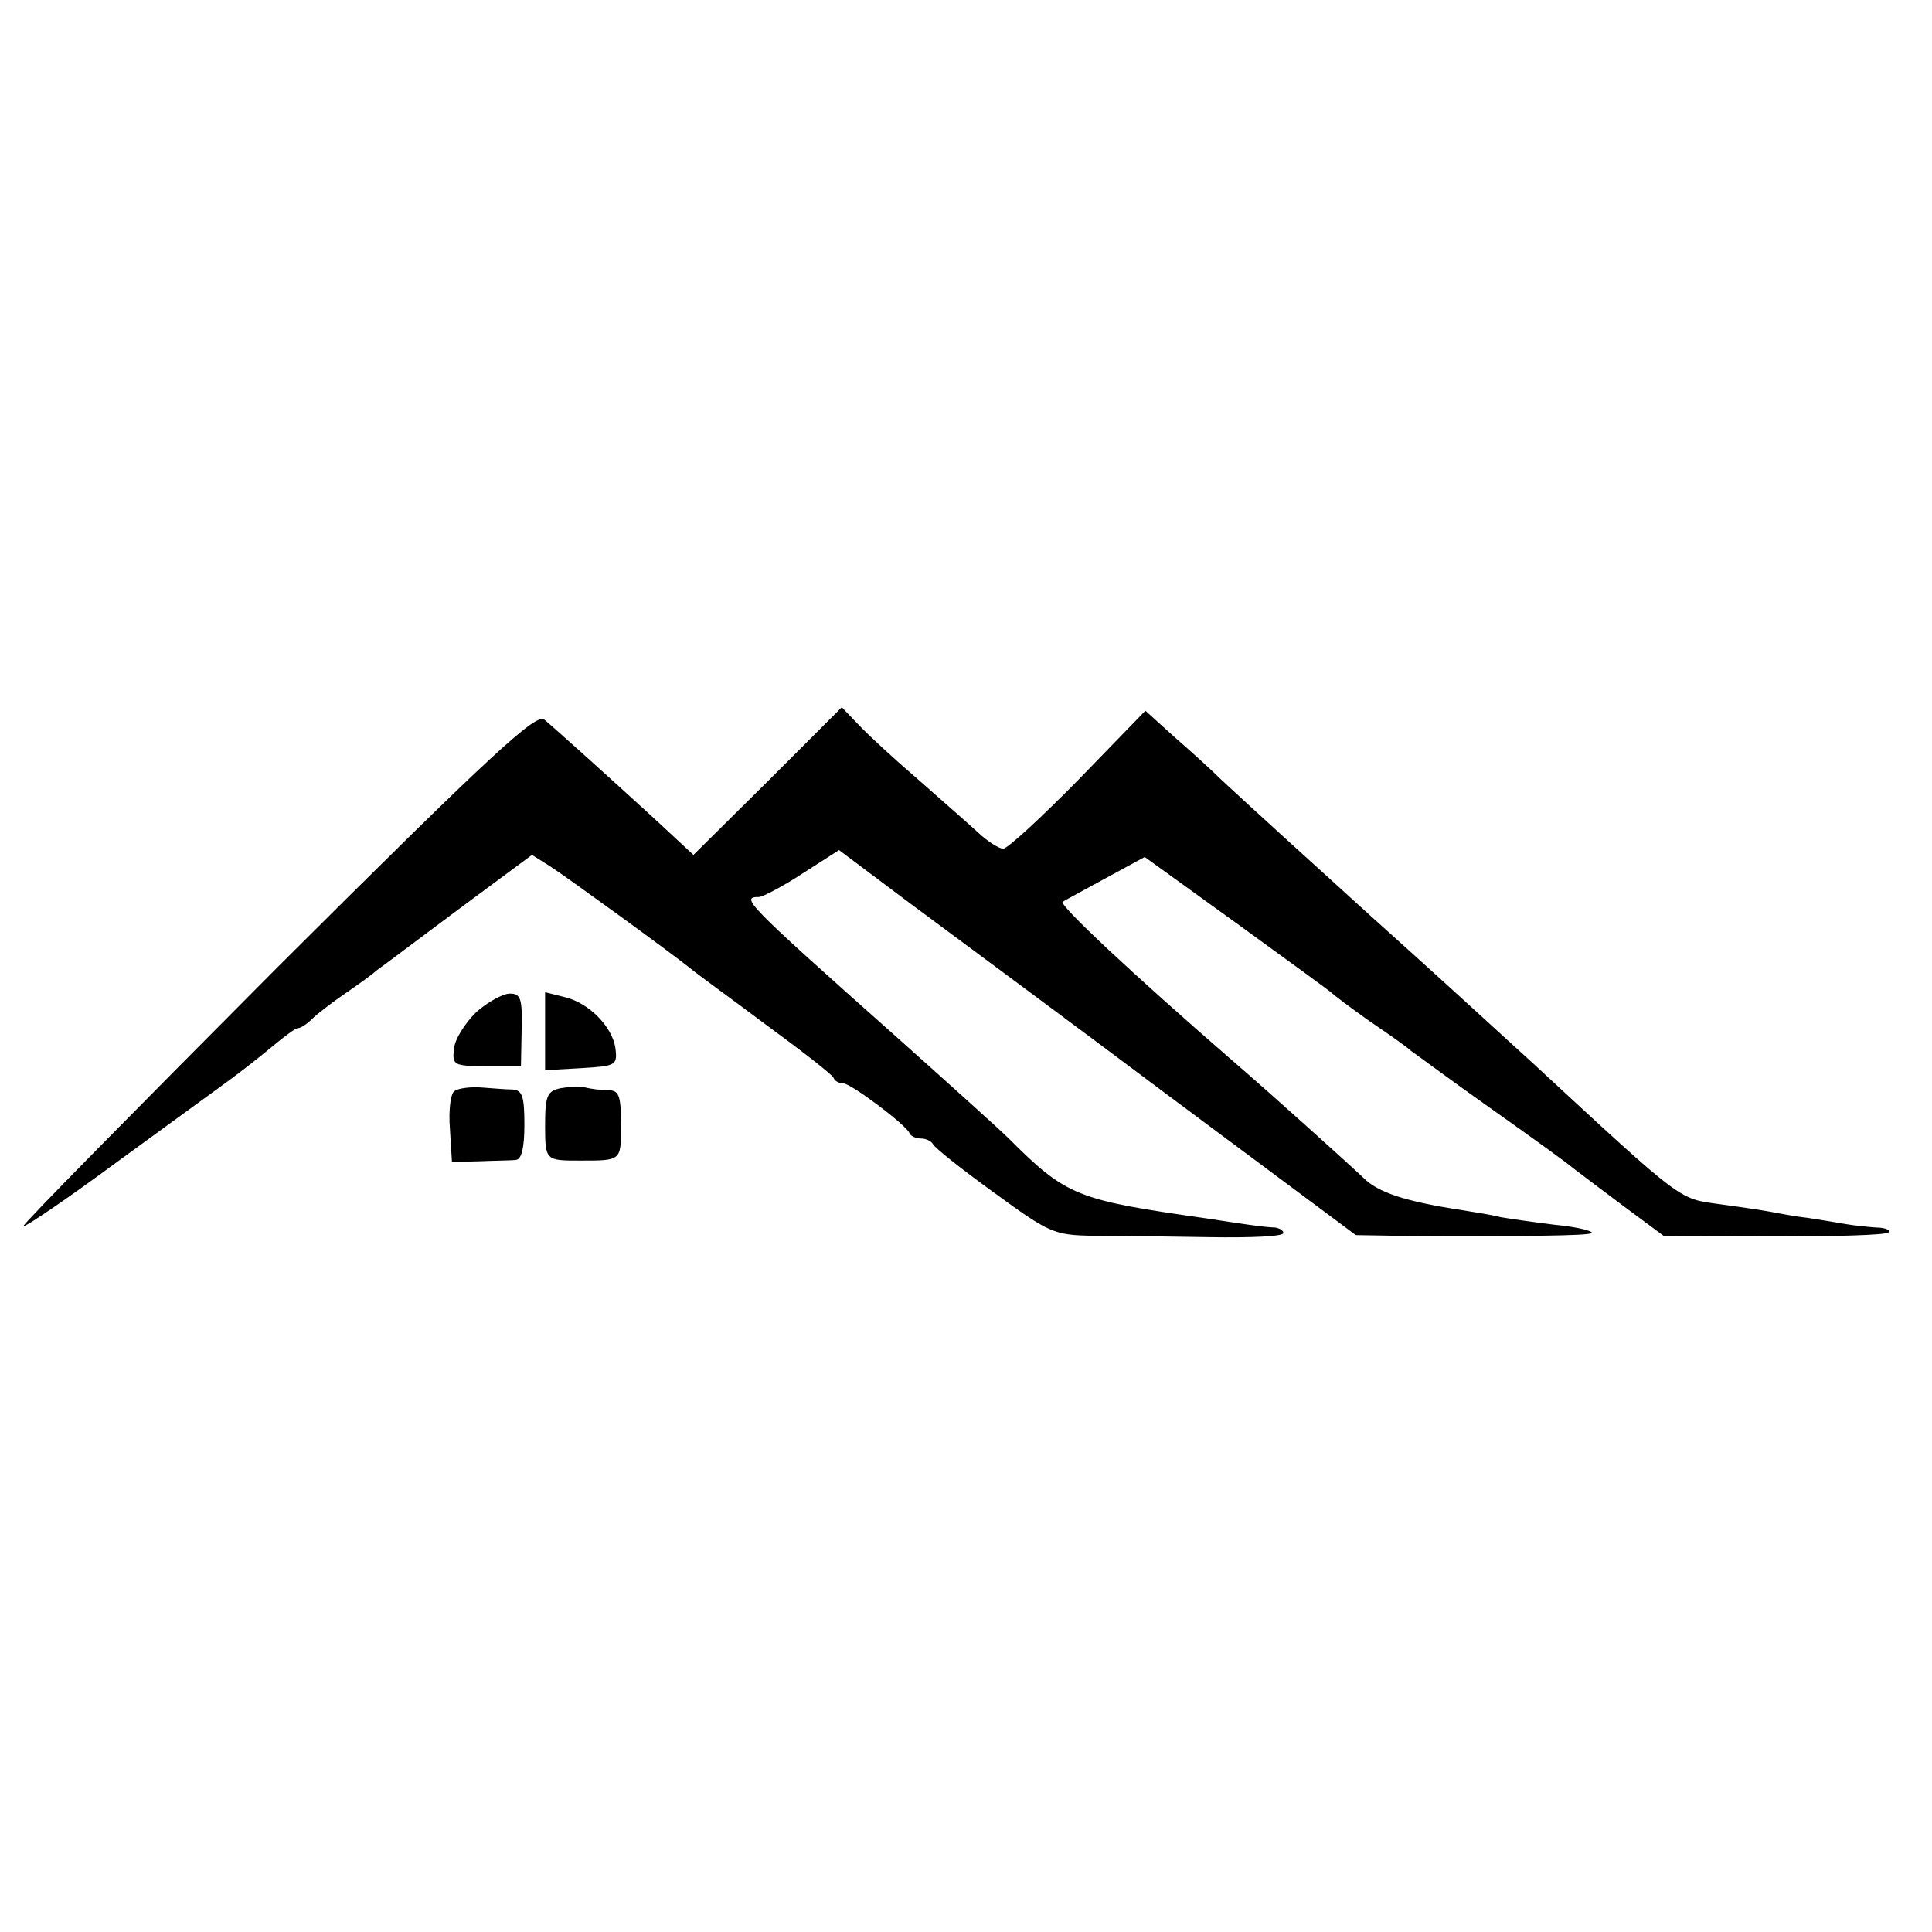 <?xml version="1.0" standalone="no"?>
<!DOCTYPE svg PUBLIC "-//W3C//DTD SVG 20010904//EN"
 "http://www.w3.org/TR/2001/REC-SVG-20010904/DTD/svg10.dtd">
<svg version="1.0" xmlns="http://www.w3.org/2000/svg"
 width="280pt" height="280pt" viewBox="0 0 280 280"
 preserveAspectRatio="xMidYMid meet">
<g transform="translate(0,280) scale(0.1,-0.1)"
fill="#000000" stroke="none">
<path d="M402 1398 c-204 -205 -370 -373 -368 -375 2 -2 64 40 137 94 74 54
147 107 162 118 15 11 42 32 60 47 18 15 35 28 39 28 4 0 13 6 20 13 7 7 29
24 48 37 19 13 40 28 45 33 6 4 59 44 118 88 l108 80 27 -17 c26 -17 172 -123
202 -147 8 -7 58 -43 110 -82 52 -38 97 -73 98 -77 2 -5 8 -8 14 -8 11 0 91
-60 96 -72 2 -5 10 -8 17 -8 7 0 15 -4 17 -8 2 -5 41 -36 88 -70 81 -59 87
-62 145 -63 33 0 108 -1 168 -2 59 -1 107 1 107 6 0 4 -6 7 -12 8 -7 0 -24 2
-38 4 -14 2 -41 6 -60 9 -190 27 -204 32 -289 117 -9 9 -83 76 -166 150 -216
192 -222 199 -195 199 5 0 34 15 63 34 l53 34 104 -78 c58 -43 227 -168 375
-279 l270 -201 60 -1 c189 -1 277 0 282 4 2 3 -22 9 -54 12 -32 4 -67 9 -78
11 -11 3 -36 7 -55 10 -85 13 -123 26 -144 47 -20 19 -133 121 -190 170 -144
125 -251 225 -246 230 3 2 31 17 62 34 l57 31 133 -96 c73 -53 135 -98 138
-101 3 -3 28 -22 55 -41 28 -19 55 -38 60 -43 6 -4 57 -42 115 -83 58 -41 112
-80 120 -87 9 -7 41 -31 73 -55 l58 -43 160 -1 c88 0 163 2 166 6 4 3 -5 7
-18 7 -13 1 -33 3 -44 5 -11 2 -36 6 -55 9 -19 2 -44 7 -55 9 -11 2 -44 7 -74
11 -58 8 -51 2 -266 201 -114 104 -130 119 -239 217 -86 78 -173 157 -216 197
-14 14 -45 42 -68 62 l-42 38 -97 -100 c-54 -55 -103 -100 -109 -100 -6 0 -22
10 -36 23 -13 12 -53 47 -87 77 -35 30 -74 66 -87 80 l-24 25 -107 -107 -108
-107 -56 52 c-70 64 -141 128 -160 144 -12 10 -76 -49 -387 -359z"/>
<path d="M690 1333 c-16 -16 -31 -39 -32 -53 -3 -24 0 -25 47 -25 l50 0 1 53
c1 44 -1 52 -17 52 -10 0 -32 -12 -49 -27z"/>
<path d="M790 1306 l0 -57 53 3 c49 3 52 4 49 28 -4 32 -39 67 -74 75 l-28 7
0 -56z"/>
<path d="M659 1219 c-6 -3 -9 -28 -7 -54 l3 -49 40 1 c22 1 46 1 53 2 8 1 12
18 12 51 0 41 -3 50 -17 51 -10 0 -31 2 -46 3 -15 1 -32 -1 -38 -5z"/>
<path d="M813 1223 c-20 -4 -23 -11 -23 -54 0 -51 1 -51 50 -51 61 0 60 -1 60
52 0 43 -3 50 -19 50 -11 0 -25 2 -33 4 -7 2 -23 1 -35 -1z"/>
</g>
</svg>
